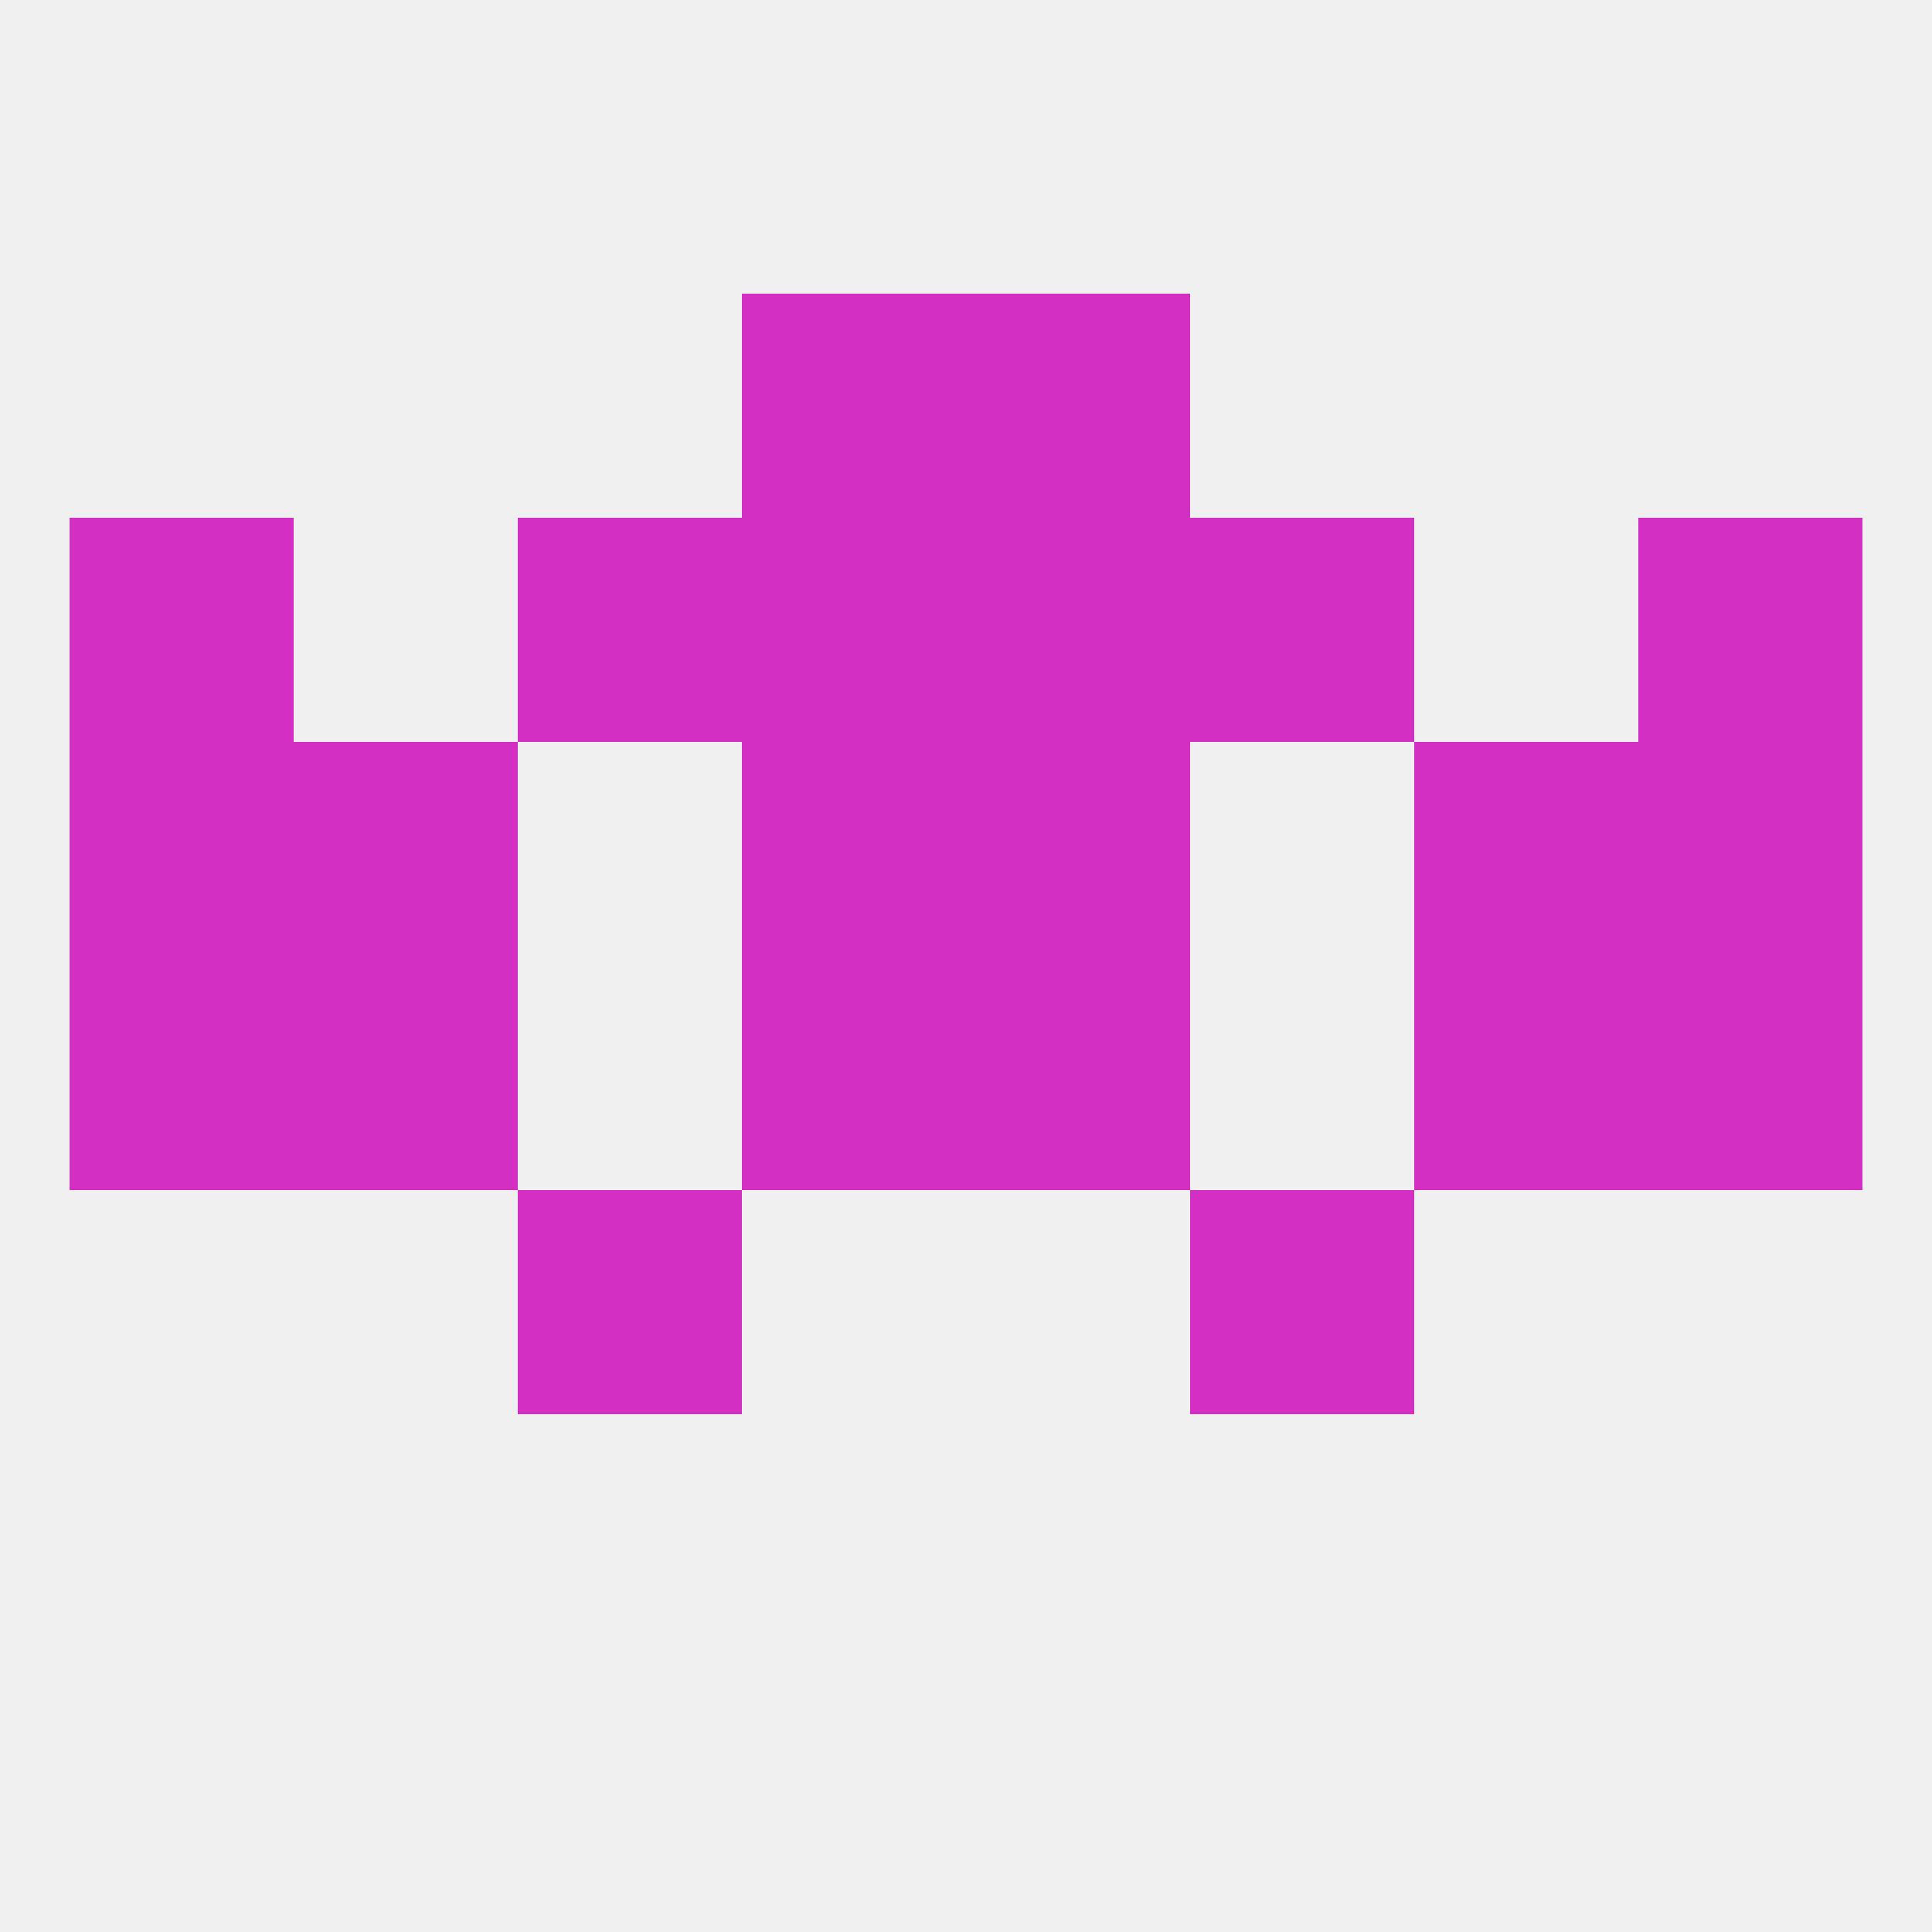 
<!--   <?xml version="1.0"?> -->
<svg version="1.1" baseprofile="full" xmlns="http://www.w3.org/2000/svg" xmlns:xlink="http://www.w3.org/1999/xlink" xmlns:ev="http://www.w3.org/2001/xml-events" width="250" height="250" viewBox="0 0 250 250" >
	<rect width="100%" height="100%" fill="rgba(240,240,240,255)"/>

	<rect x="9" y="125" width="29" height="29" fill="rgba(211,48,195,255)"/>
	<rect x="212" y="125" width="29" height="29" fill="rgba(211,48,195,255)"/>
	<rect x="38" y="125" width="29" height="29" fill="rgba(211,48,195,255)"/>
	<rect x="183" y="125" width="29" height="29" fill="rgba(211,48,195,255)"/>
	<rect x="96" y="125" width="29" height="29" fill="rgba(211,48,195,255)"/>
	<rect x="125" y="125" width="29" height="29" fill="rgba(211,48,195,255)"/>
	<rect x="67" y="154" width="29" height="29" fill="rgba(211,48,195,255)"/>
	<rect x="154" y="154" width="29" height="29" fill="rgba(211,48,195,255)"/>
	<rect x="183" y="96" width="29" height="29" fill="rgba(211,48,195,255)"/>
	<rect x="9" y="96" width="29" height="29" fill="rgba(211,48,195,255)"/>
	<rect x="212" y="96" width="29" height="29" fill="rgba(211,48,195,255)"/>
	<rect x="96" y="96" width="29" height="29" fill="rgba(211,48,195,255)"/>
	<rect x="125" y="96" width="29" height="29" fill="rgba(211,48,195,255)"/>
	<rect x="38" y="96" width="29" height="29" fill="rgba(211,48,195,255)"/>
	<rect x="212" y="67" width="29" height="29" fill="rgba(211,48,195,255)"/>
	<rect x="67" y="67" width="29" height="29" fill="rgba(211,48,195,255)"/>
	<rect x="154" y="67" width="29" height="29" fill="rgba(211,48,195,255)"/>
	<rect x="96" y="67" width="29" height="29" fill="rgba(211,48,195,255)"/>
	<rect x="125" y="67" width="29" height="29" fill="rgba(211,48,195,255)"/>
	<rect x="9" y="67" width="29" height="29" fill="rgba(211,48,195,255)"/>
	<rect x="96" y="38" width="29" height="29" fill="rgba(211,48,195,255)"/>
	<rect x="125" y="38" width="29" height="29" fill="rgba(211,48,195,255)"/>
</svg>